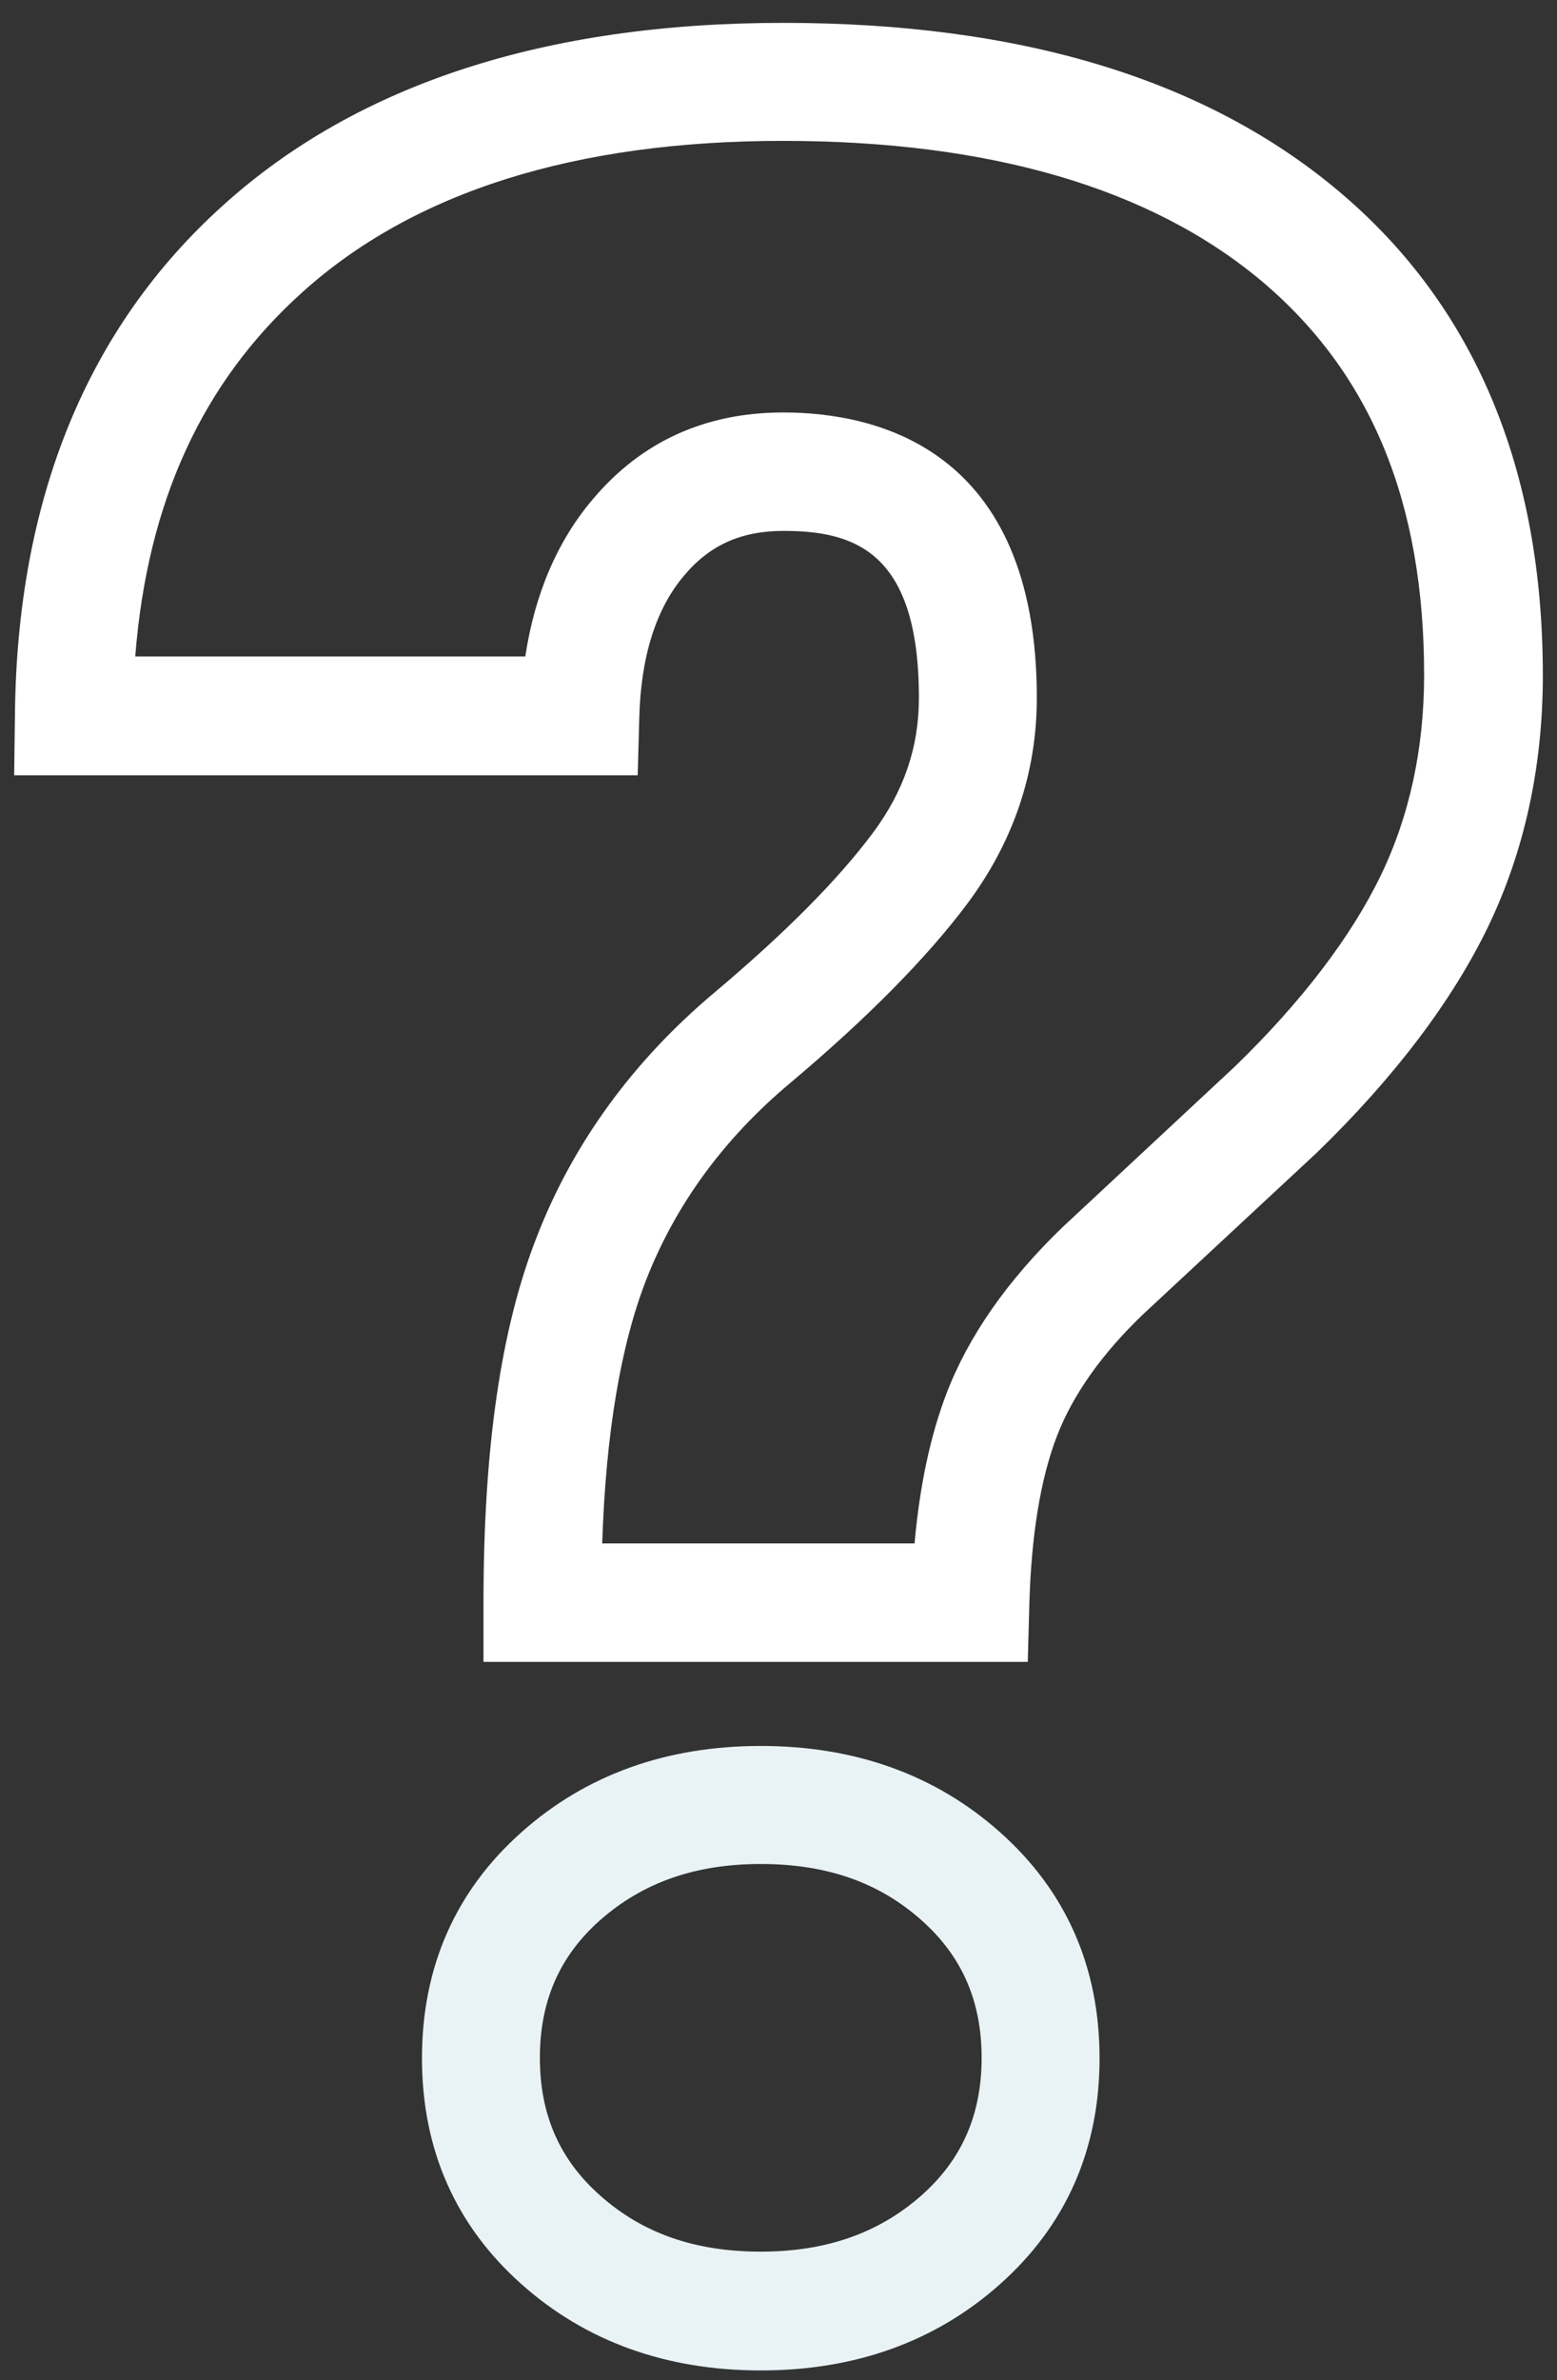 <svg width="55" height="84" viewBox="0 0 55 84" fill="none" xmlns="http://www.w3.org/2000/svg">
<rect x="0" y="0" width="55" height="84" fill="#333333" stroke="none"/>
<g clip-path="url(#clip0_4276_236)">
<path d="M36.319 58.652H17.079V56.562C17.079 51.101 17.692 46.865 18.974 43.619C20.255 40.331 22.373 37.434 25.229 35.037C27.695 32.962 29.59 31.067 30.844 29.381C31.93 27.918 32.46 26.372 32.46 24.63C32.46 19.448 30.161 18.737 27.681 18.737C26.177 18.737 25.062 19.238 24.156 20.325C23.167 21.495 22.638 23.181 22.582 25.327L22.526 27.361H0.5L0.528 25.243C0.598 17.622 3.077 11.562 7.884 7.243C12.621 2.966 19.28 0.807 27.667 0.807C36.054 0.807 42.588 2.799 47.283 6.742C52.076 10.768 54.5 16.522 54.5 23.836C54.5 27.068 53.845 30.064 52.55 32.739C51.282 35.344 49.262 38.019 46.517 40.68L40.401 46.364C38.924 47.771 37.893 49.234 37.336 50.683C36.751 52.201 36.43 54.194 36.361 56.618L36.305 58.652H36.319ZM21.286 54.472H32.306C32.488 52.438 32.864 50.669 33.435 49.178C34.215 47.144 35.594 45.18 37.531 43.313L43.633 37.629C45.988 35.344 47.729 33.059 48.774 30.899C49.791 28.796 50.306 26.413 50.306 23.822C50.306 17.72 48.426 13.178 44.581 9.932C40.666 6.644 34.981 4.972 27.653 4.972C20.325 4.972 14.599 6.769 10.656 10.336C7.146 13.499 5.209 17.706 4.777 23.167H18.556C18.89 20.966 19.684 19.099 20.938 17.622C22.652 15.588 24.909 14.557 27.667 14.557C31.011 14.557 36.625 15.867 36.625 24.63C36.625 27.263 35.803 29.701 34.173 31.889C32.724 33.825 30.607 35.957 27.89 38.242C25.564 40.192 23.864 42.519 22.833 45.152C21.927 47.465 21.398 50.599 21.272 54.486L21.286 54.472Z" fill="white"/>
<path d="M26.873 83.659C23.543 83.659 20.701 82.642 18.43 80.622C16.09 78.546 14.906 75.858 14.906 72.639C14.906 69.421 16.09 66.732 18.43 64.656C20.701 62.636 23.543 61.619 26.873 61.619C30.203 61.619 33.045 62.636 35.316 64.656C37.656 66.732 38.841 69.421 38.841 72.639C38.841 75.858 37.656 78.546 35.316 80.622C33.045 82.642 30.203 83.659 26.873 83.659ZM26.873 65.785C24.56 65.785 22.707 66.44 21.203 67.763C19.768 69.031 19.071 70.619 19.071 72.625C19.071 74.632 19.768 76.22 21.203 77.488C22.707 78.825 24.56 79.466 26.873 79.466C29.186 79.466 31.039 78.811 32.543 77.488C33.978 76.22 34.675 74.632 34.675 72.625C34.675 70.619 33.978 69.031 32.543 67.763C31.039 66.426 29.186 65.785 26.873 65.785Z" fill="#E9F3F6"/>
</g>
<defs>
<clipPath id="clip0_4276_236">
<rect width="54" height="82.853" fill="white" transform="translate(0.5 0.807)"/>
</clipPath>
</defs>
</svg>
